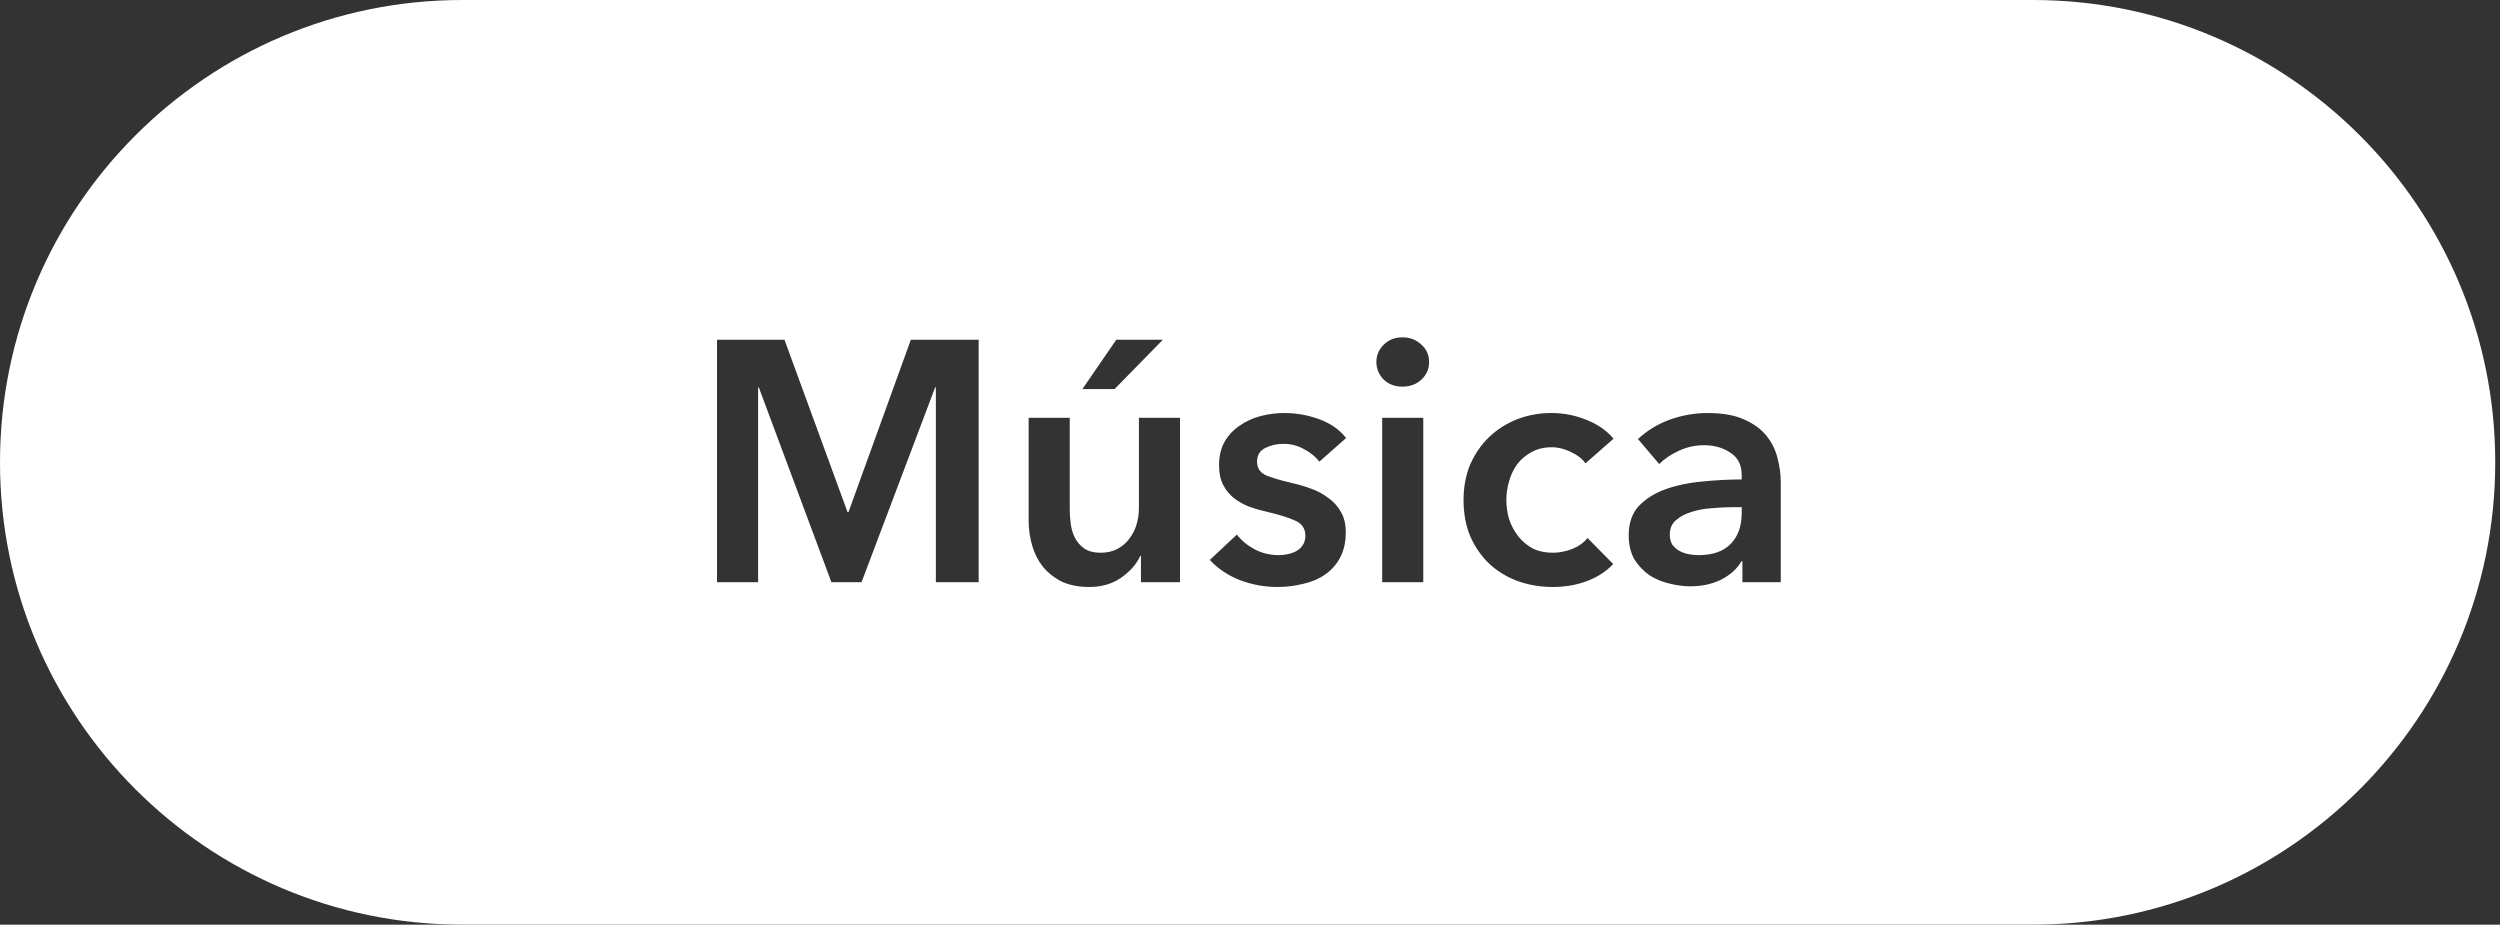 <svg width="438" height="162" viewBox="0 0 438 162" fill="none" xmlns="http://www.w3.org/2000/svg">
<rect x="0" y="0" width="438" height="162" fill="#333333" stroke="none"/>
<path d="M356.166 0C400.901 0 437.166 36.265 437.166 81C437.166 125.735 400.901 162 356.166 162H81C36.265 162 0 125.735 0 81C0 36.265 36.265 0 81 0H356.166ZM180.217 73.2V91.2C180.217 92.68 180.417 94.12 180.816 95.519C181.216 96.919 181.837 98.16 182.677 99.24C183.557 100.32 184.657 101.2 185.977 101.88C187.337 102.52 188.957 102.84 190.837 102.84C192.997 102.84 194.857 102.3 196.417 101.22C198.017 100.1 199.136 98.82 199.776 97.38H199.896V102H206.736V73.2H199.537V89.04C199.537 90 199.397 90.96 199.117 91.92C198.837 92.84 198.416 93.66 197.856 94.38C197.336 95.1 196.637 95.7 195.757 96.18C194.917 96.62 193.936 96.84 192.816 96.84C191.657 96.84 190.717 96.6 189.997 96.12C189.317 95.64 188.777 95.04 188.377 94.32C187.977 93.56 187.717 92.72 187.597 91.8C187.477 90.88 187.417 90 187.417 89.16V73.2H180.217ZM225.039 72.36C223.599 72.36 222.199 72.54 220.839 72.9C219.479 73.26 218.259 73.82 217.179 74.58C216.099 75.3 215.219 76.24 214.539 77.4C213.899 78.56 213.578 79.94 213.578 81.54C213.578 82.9 213.819 84.04 214.299 84.96C214.779 85.88 215.419 86.66 216.219 87.3C217.019 87.9 217.919 88.4 218.919 88.8C219.959 89.16 221.019 89.46 222.099 89.7C224.299 90.22 225.939 90.74 227.019 91.26C228.139 91.78 228.698 92.64 228.698 93.84C228.698 94.48 228.558 95.02 228.278 95.46C227.998 95.9 227.619 96.26 227.139 96.54C226.699 96.78 226.199 96.96 225.639 97.08C225.119 97.2 224.598 97.26 224.078 97.26C222.518 97.26 221.098 96.92 219.818 96.24C218.538 95.56 217.498 94.7 216.698 93.66L211.959 98.1C213.359 99.62 215.118 100.8 217.238 101.64C219.358 102.44 221.538 102.84 223.778 102.84C225.338 102.84 226.838 102.66 228.278 102.3C229.758 101.98 231.038 101.44 232.118 100.68C233.238 99.92 234.119 98.94 234.759 97.74C235.439 96.5 235.778 95 235.778 93.24C235.778 91.84 235.498 90.66 234.938 89.7C234.379 88.7 233.639 87.88 232.719 87.24C231.839 86.56 230.839 86.02 229.719 85.62C228.639 85.22 227.559 84.9 226.479 84.66C224.439 84.18 222.879 83.72 221.799 83.28C220.759 82.8 220.238 82 220.238 80.88C220.238 79.76 220.719 78.96 221.679 78.481C222.639 78.001 223.698 77.76 224.858 77.76C226.178 77.76 227.399 78.08 228.519 78.72C229.638 79.32 230.518 80.04 231.158 80.88L235.839 76.74C234.679 75.26 233.099 74.16 231.099 73.44C229.139 72.721 227.119 72.36 225.039 72.36ZM271.833 72.36C269.713 72.36 267.713 72.721 265.833 73.44C263.993 74.16 262.373 75.18 260.974 76.5C259.574 77.82 258.453 79.42 257.613 81.3C256.813 83.18 256.413 85.28 256.413 87.6C256.413 89.999 256.813 92.14 257.613 94.019C258.453 95.9 259.574 97.5 260.974 98.82C262.414 100.14 264.073 101.14 265.953 101.82C267.873 102.5 269.894 102.84 272.014 102.84C274.174 102.84 276.174 102.5 278.014 101.82C279.894 101.1 281.434 100.1 282.634 98.82L278.134 94.26C277.454 95.1 276.553 95.74 275.434 96.18C274.314 96.62 273.193 96.84 272.073 96.84C270.713 96.84 269.514 96.579 268.474 96.06C267.474 95.5 266.633 94.78 265.953 93.9C265.273 93.02 264.754 92.04 264.394 90.96C264.074 89.84 263.913 88.72 263.913 87.6C263.913 86.48 264.074 85.38 264.394 84.3C264.714 83.18 265.193 82.18 265.833 81.3C266.513 80.42 267.354 79.72 268.354 79.2C269.353 78.64 270.513 78.36 271.833 78.36C272.993 78.36 274.134 78.64 275.254 79.2C276.374 79.72 277.214 80.38 277.773 81.18L282.693 76.86C281.533 75.46 279.953 74.36 277.953 73.56C275.993 72.76 273.953 72.36 271.833 72.36ZM299.15 72.36C296.95 72.36 294.77 72.74 292.61 73.5C290.49 74.26 288.611 75.4 286.971 76.92L290.69 81.3C291.61 80.38 292.77 79.6 294.17 78.96C295.57 78.32 297.031 78 298.551 78C300.351 78 301.89 78.44 303.17 79.32C304.49 80.16 305.15 81.48 305.15 83.28V84C302.91 84 300.61 84.12 298.25 84.36C295.93 84.56 293.81 85 291.891 85.68C289.971 86.36 288.39 87.34 287.15 88.62C285.95 89.9 285.351 91.62 285.351 93.78C285.351 95.46 285.69 96.88 286.37 98.04C287.09 99.16 287.971 100.08 289.011 100.8C290.091 101.48 291.25 101.96 292.49 102.24C293.77 102.56 294.99 102.72 296.15 102.72C298.19 102.72 300.01 102.32 301.61 101.52C303.21 100.68 304.37 99.62 305.09 98.34H305.271V102H311.99V84.481C311.99 83.04 311.791 81.6 311.391 80.16C311.031 78.72 310.37 77.42 309.41 76.26C308.45 75.1 307.13 74.16 305.45 73.44C303.81 72.72 301.71 72.36 299.15 72.36ZM125.621 59.52V102H132.821V67.86H132.941L145.661 102H150.941L163.842 67.86H163.961V102H171.461V59.52H159.581L148.661 89.7H148.481L137.441 59.52H125.621ZM242.159 73.2V102H249.358V73.2H242.159ZM305.15 88.86V89.88C305.15 92.16 304.51 93.96 303.23 95.28C301.95 96.6 300.07 97.26 297.59 97.26C296.99 97.26 296.39 97.2 295.79 97.08C295.19 96.96 294.65 96.76 294.17 96.481C293.69 96.201 293.291 95.84 292.971 95.4C292.691 94.92 292.551 94.34 292.551 93.66C292.551 92.58 292.91 91.74 293.63 91.14C294.35 90.5 295.25 90.02 296.33 89.7C297.41 89.34 298.59 89.12 299.87 89.04C301.15 88.92 302.37 88.86 303.53 88.86H305.15ZM195.577 59.52L189.637 68.16H195.276L203.736 59.52H195.577ZM245.699 59.1C244.379 59.1 243.278 59.54 242.398 60.42C241.559 61.26 241.139 62.26 241.139 63.42C241.139 64.58 241.558 65.6 242.398 66.481C243.278 67.32 244.379 67.74 245.699 67.74C247.019 67.74 248.119 67.34 248.999 66.54C249.919 65.7 250.379 64.66 250.379 63.42C250.379 62.18 249.919 61.16 248.999 60.36C248.119 59.52 247.019 59.1 245.699 59.1Z" fill="white"/>
</svg>
